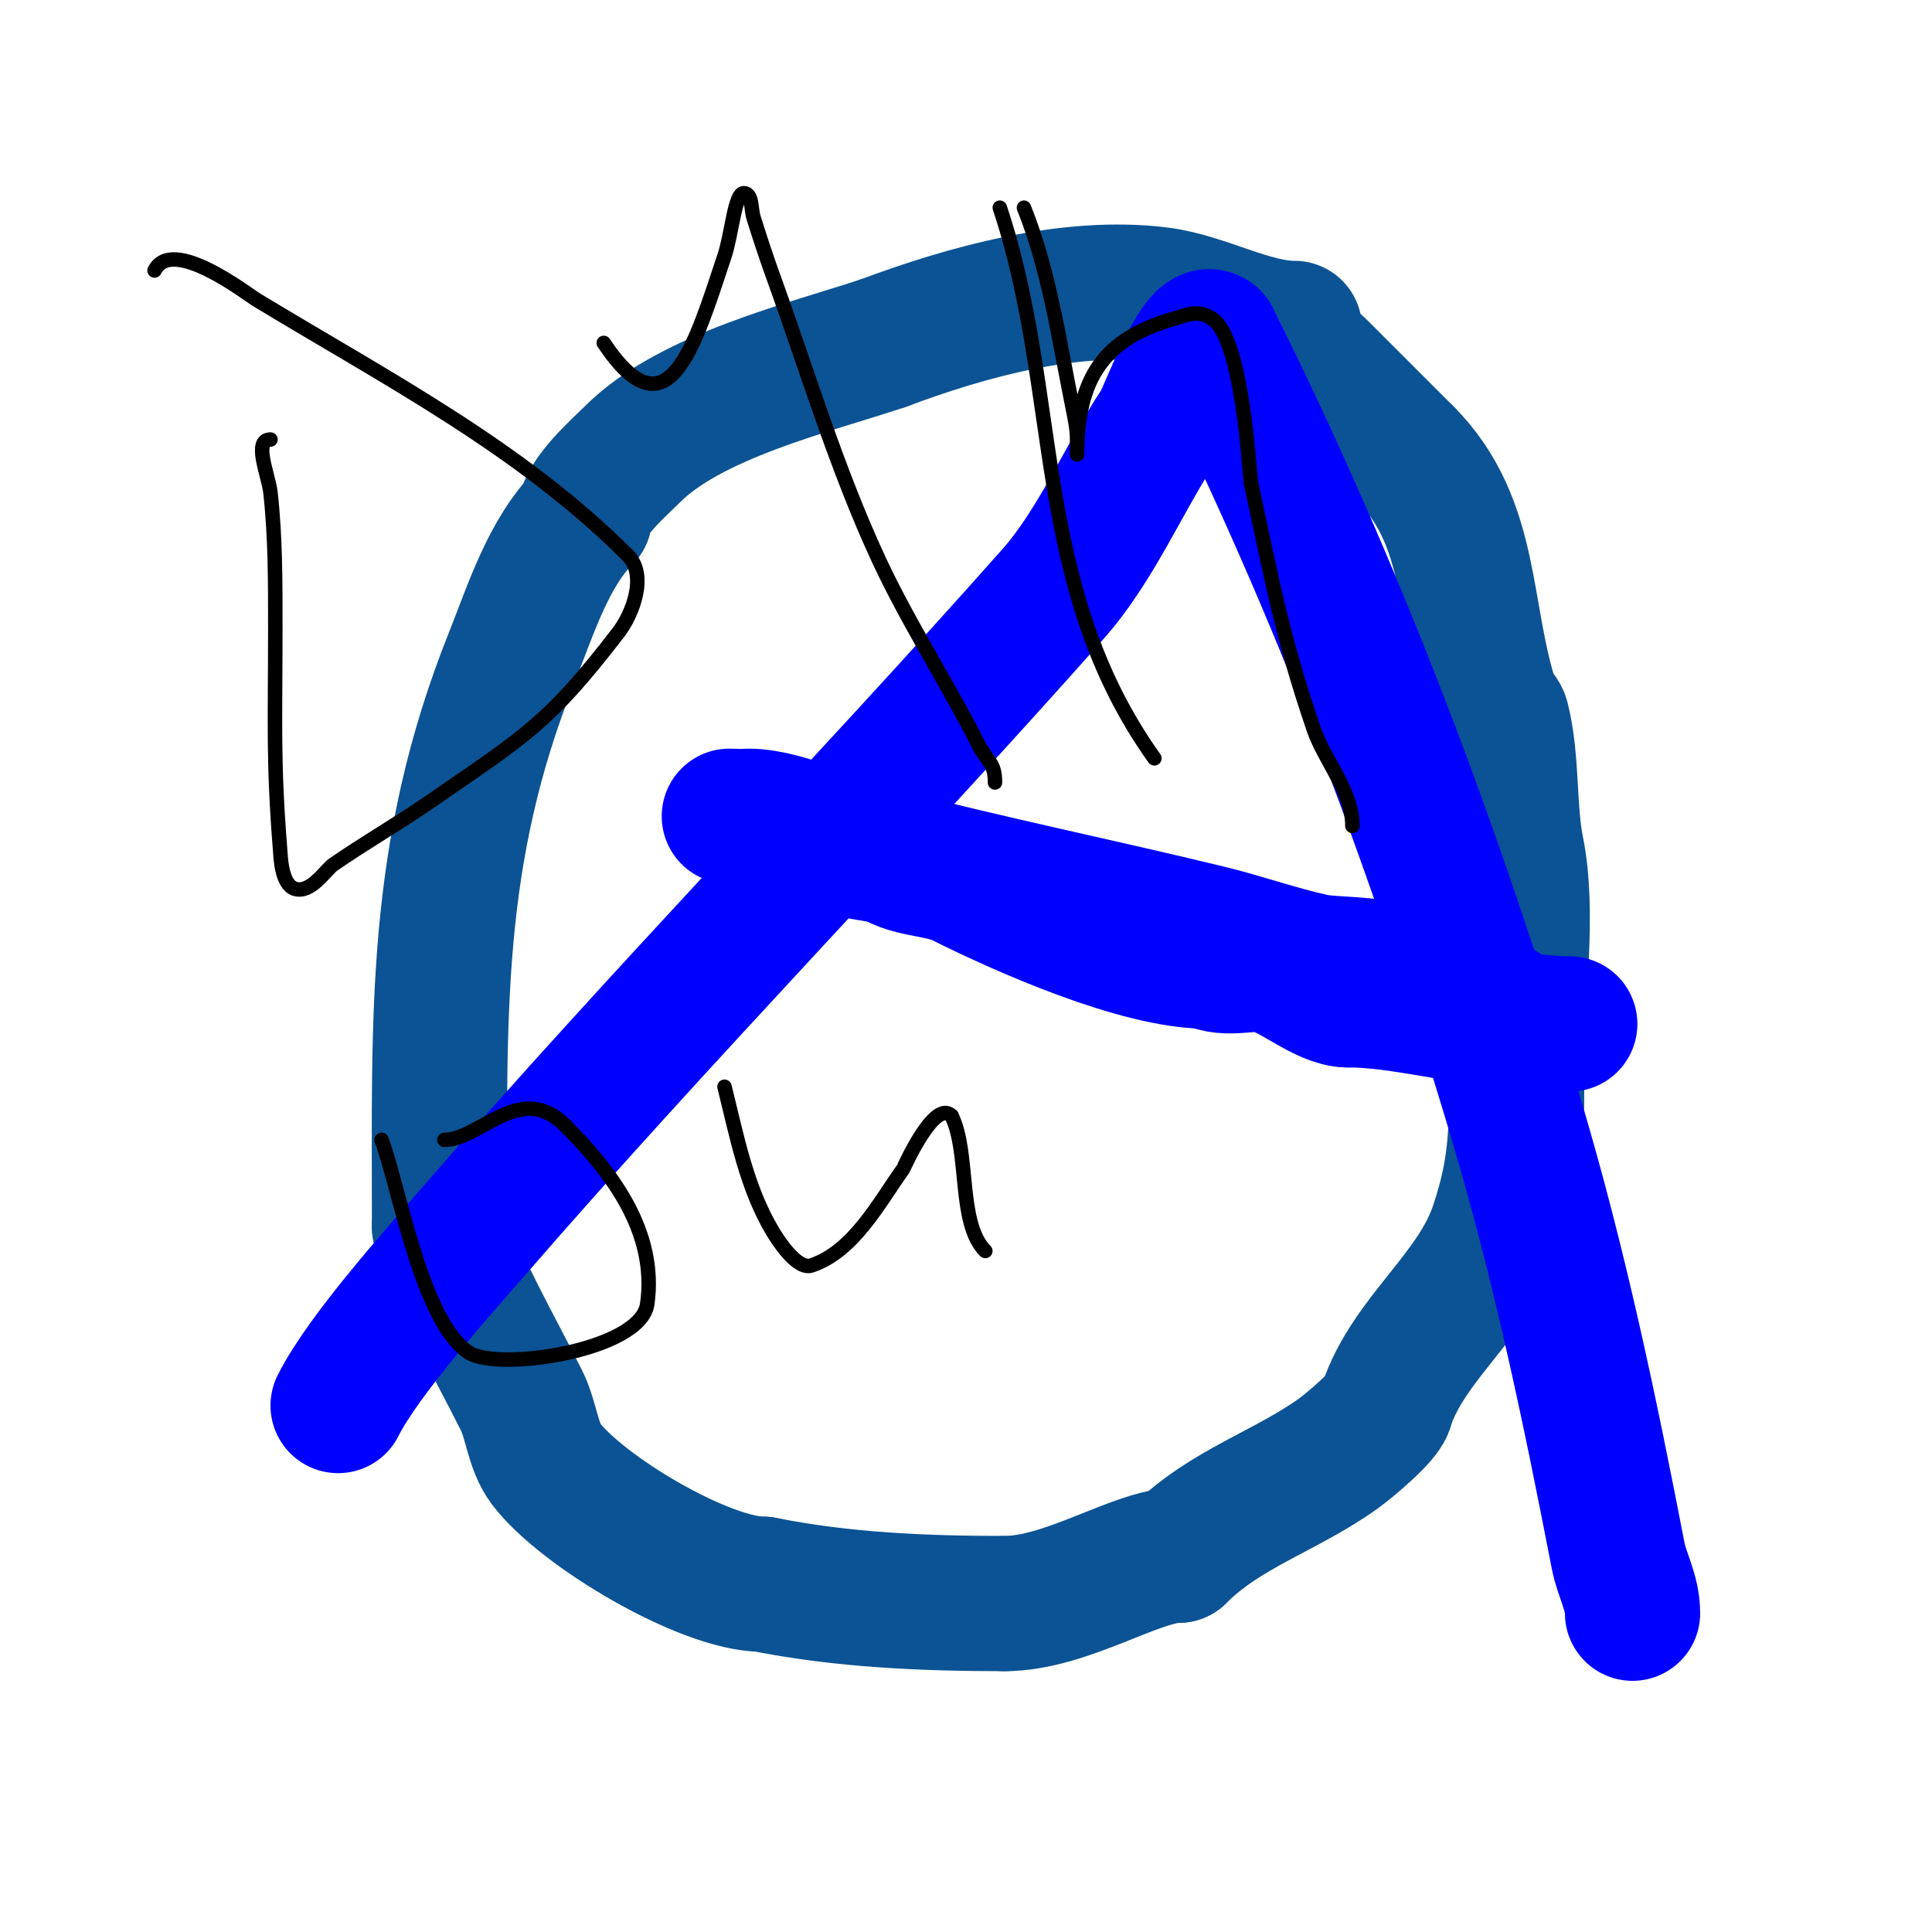 <svg viewBox='0 0 400 400' version='1.1' xmlns='http://www.w3.org/2000/svg' xmlns:xlink='http://www.w3.org/1999/xlink'><g fill='none' stroke='#0b5394' stroke-width='28' stroke-linecap='round' stroke-linejoin='round'><path d='M268,68c-9.036,0 -18.699,-5.837 -28,-7c-18.596,-2.325 -39.983,3.619 -57,10'/><path d='M183,71c-15.562,5.187 -39.971,10.971 -52,23c-2.651,2.651 -10,9.022 -10,13'/><path d='M121,107c-7.488,7.488 -11.144,19.361 -15,29c-16.4,40.999 -15,74.358 -15,118'/><path d='M91,254c4.146,12.439 11.155,24.31 17,36c1.993,3.986 2.329,9.439 5,13c7.376,9.835 32.905,25 45,25'/><path d='M158,328c16.388,3.278 33.279,4 50,4'/><path d='M208,332c12.839,0 27.373,-10 36,-10'/><path d='M244,322c9.655,-9.655 22.16,-13.257 33,-21c2.318,-1.656 10,-8.068 10,-10'/><path d='M287,291c4.632,-13.895 18.325,-22.974 23,-37c4.358,-13.073 4,-20.818 4,-35'/><path d='M314,219c0,-13.02 2.614,-29.929 0,-43c-1.726,-8.631 -0.857,-18.43 -3,-27c-0.458,-1.834 -2,-1.444 -2,-3'/><path d='M309,146c-6.227,-18.68 -3.618,-37.618 -18,-52'/><path d='M291,94c-5.722,-5.722 -11.795,-11.795 -18,-18c-1.592,-1.592 -6,-3.857 -6,-5'/><path d='M267,71c-1.269,0 -1.769,-1 -4,-1'/></g>
<g fill='none' stroke='#0000ff' stroke-width='28' stroke-linecap='round' stroke-linejoin='round'><path d='M70,291c5.325,-10.649 21.867,-28.923 28,-36c38.945,-44.937 80.564,-87.494 120,-132c9.033,-10.195 14.645,-23.967 22,-35c1.369,-2.053 8.163,-20.837 11,-18'/><path d='M251,70c25.842,51.684 46.546,106.655 63,162c8.909,29.965 15.078,59.403 21,90c0.815,4.212 3,7.656 3,12'/><path d='M292,203c-3.886,-3.886 -15.284,-2.968 -20,-4c-7.426,-1.624 -14.613,-4.209 -22,-6c-22.607,-5.481 -45.443,-10.152 -68,-16c-7.542,-1.955 -19.123,-8 -27,-8'/><path d='M275,203c3.935,0 6.859,2 11,2'/><path d='M286,205c8.01,0 17.044,4 25,4'/><path d='M311,209c0,2.448 11.099,3 14,3'/><path d='M315,211c-12.377,0 -24.173,-4 -36,-4'/><path d='M279,207c-4.688,0 -11.12,-5.78 -16,-7c-4.368,-1.092 -8.764,1.118 -13,-1'/><path d='M250,199c-14.208,0 -38.054,-10.527 -51,-17c-4.502,-2.251 -11.786,-1.786 -15,-5'/><path d='M184,177c-11.286,0 -21.92,-8 -33,-8'/></g>
<g fill='none' stroke='#000000' stroke-width='3' stroke-linecap='round' stroke-linejoin='round'><path d='M56,91c-3.667,0 -0.405,7.356 0,11c1.031,9.282 1,18.661 1,28c0,19.755 -0.473,27.587 1,46c0.096,1.198 0.216,7.072 3,8c3.337,1.112 6.435,-3.916 8,-5c6.537,-4.526 13.457,-8.482 20,-13c19.773,-13.653 24.482,-16.127 39,-35c3.136,-4.077 5.986,-12.014 2,-16'/><path d='M130,115c-22.34,-22.34 -50.111,-36.69 -77,-53c-1.816,-1.102 -17.393,-13.215 -21,-6'/><path d='M125,71c13.346,20.019 18.829,0.514 25,-18c1.52,-4.56 2.105,-13 4,-13c1.795,0 1.465,3.287 2,5c1.258,4.024 2.566,8.035 4,12c7.139,19.738 13.148,39.968 22,59c6.098,13.111 14.482,25.963 21,39'/><path d='M203,155c2.084,3.126 3,3.575 3,7'/><path d='M239,157c-25.532,-35.744 -19.207,-75.621 -32,-114'/><path d='M212,43c5.219,13.047 7.178,26.892 10,41c0.462,2.311 1,4.643 1,7c0,1 0,4 0,3c0,-15.896 5.723,-23.921 20,-28c2.875,-0.822 4.999,-2 8,0c6.257,4.172 7.665,31.769 8,34'/><path d='M259,100c4.238,19.495 6.338,31.528 13,51c2.207,6.452 8,12.77 8,20'/><path d='M79,236c3.67,9.788 8.288,37.525 18,44c6.011,4.007 35.619,-0.333 37,-10c2.11,-14.768 -7.142,-27.142 -17,-37'/><path d='M117,233c-9.244,-9.244 -17.626,3 -25,3'/><path d='M150,225c2.543,10.17 4.545,20.908 10,30c0.909,1.514 4.975,8.008 8,7c8.72,-2.907 13.97,-12.958 19,-20c0.064,-0.089 6.429,-14.571 10,-11'/><path d='M197,231c3.796,7.593 1.251,22.251 7,28'/><path d='M243,263'/></g>
</svg>
